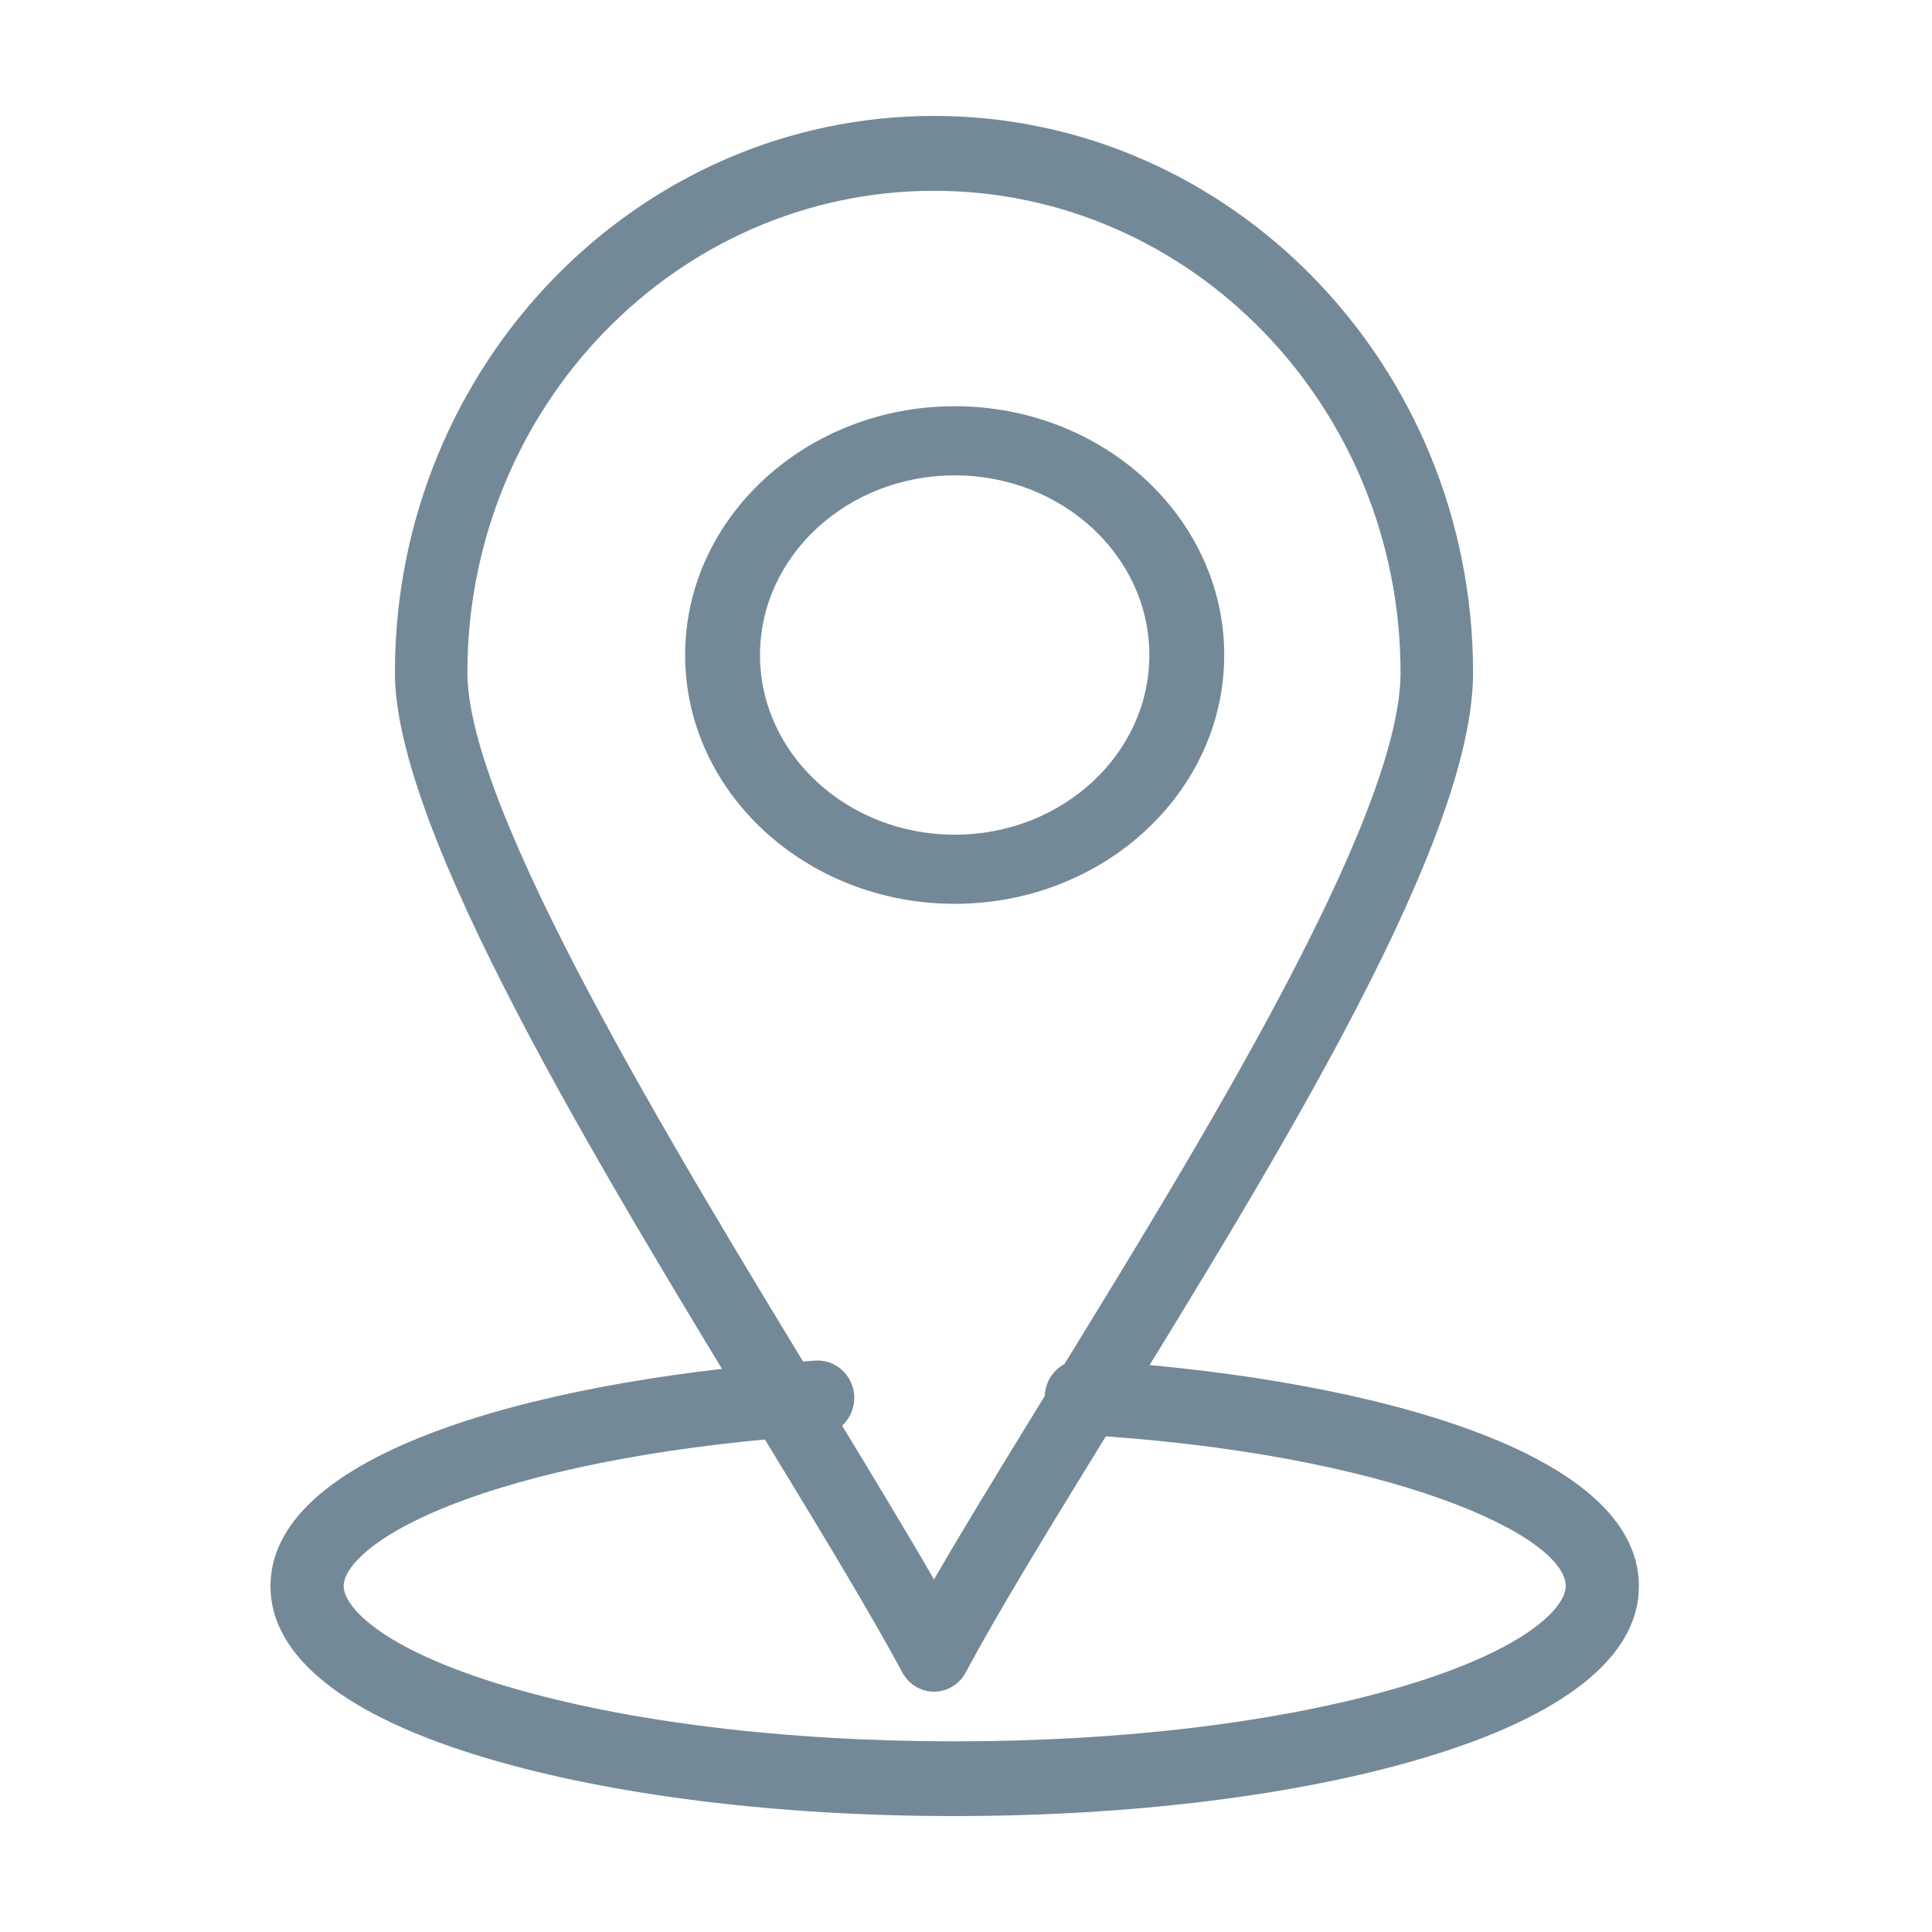 <?xml version="1.0" encoding="UTF-8"?> <svg xmlns="http://www.w3.org/2000/svg" width="50" height="50" viewBox="0 0 50 50" fill="none"><path d="M24.707 47C20.144 47 15.841 46.468 12.591 45.501C8.933 44.414 7 42.875 7 41.051C7 37.41 14.597 35.63 21.102 35.212C21.623 35.178 22.074 35.584 22.107 36.117C22.139 36.649 21.743 37.109 21.221 37.142C17.619 37.373 14.359 37.966 12.04 38.81C9.718 39.655 8.894 40.545 8.894 41.051C8.894 41.547 9.784 42.653 13.121 43.645C16.203 44.562 20.318 45.066 24.707 45.066C29.098 45.066 33.213 44.562 36.295 43.645C39.631 42.653 40.521 41.547 40.521 41.051C40.521 39.749 36.038 37.603 27.93 37.127C27.408 37.096 27.009 36.639 27.039 36.106C27.069 35.573 27.515 35.164 28.039 35.197C34.671 35.586 42.415 37.353 42.415 41.051C42.415 42.875 40.482 44.414 36.825 45.501C33.575 46.468 29.272 47 24.707 47Z" fill="#748998"></path><path d="M24.172 43.781C23.831 43.781 23.517 43.59 23.352 43.282C22.577 41.839 21.381 39.859 20.012 37.609L19.695 37.088C15.473 30.153 10.22 21.523 10.22 17.409C10.22 9.464 16.479 3 24.172 3C31.864 3 38.123 9.464 38.123 17.409C38.123 21.729 33.177 29.765 28.814 36.855L28.358 37.597C27 39.806 25.81 41.759 24.993 43.282C24.827 43.59 24.513 43.781 24.172 43.781C24.172 43.781 24.172 43.781 24.172 43.781ZM24.172 4.938C17.513 4.938 12.096 10.532 12.096 17.409C12.096 20.965 17.406 29.688 21.283 36.056L21.601 36.578C22.601 38.223 23.468 39.655 24.172 40.876C24.908 39.603 25.799 38.146 26.774 36.559L27.231 35.816C31.036 29.633 36.246 21.165 36.246 17.409C36.246 10.532 30.83 4.938 24.172 4.938Z" fill="#748998"></path><path d="M24.708 23.391C20.861 23.391 17.731 20.503 17.731 16.953C17.731 13.402 20.861 10.513 24.708 10.513C28.554 10.513 31.683 13.402 31.683 16.953C31.683 20.503 28.554 23.391 24.708 23.391ZM24.708 12.302C21.93 12.302 19.669 14.388 19.669 16.953C19.669 19.517 21.93 21.602 24.708 21.602C27.485 21.602 29.745 19.517 29.745 16.953C29.745 14.388 27.485 12.302 24.708 12.302Z" fill="#748998"></path></svg> 